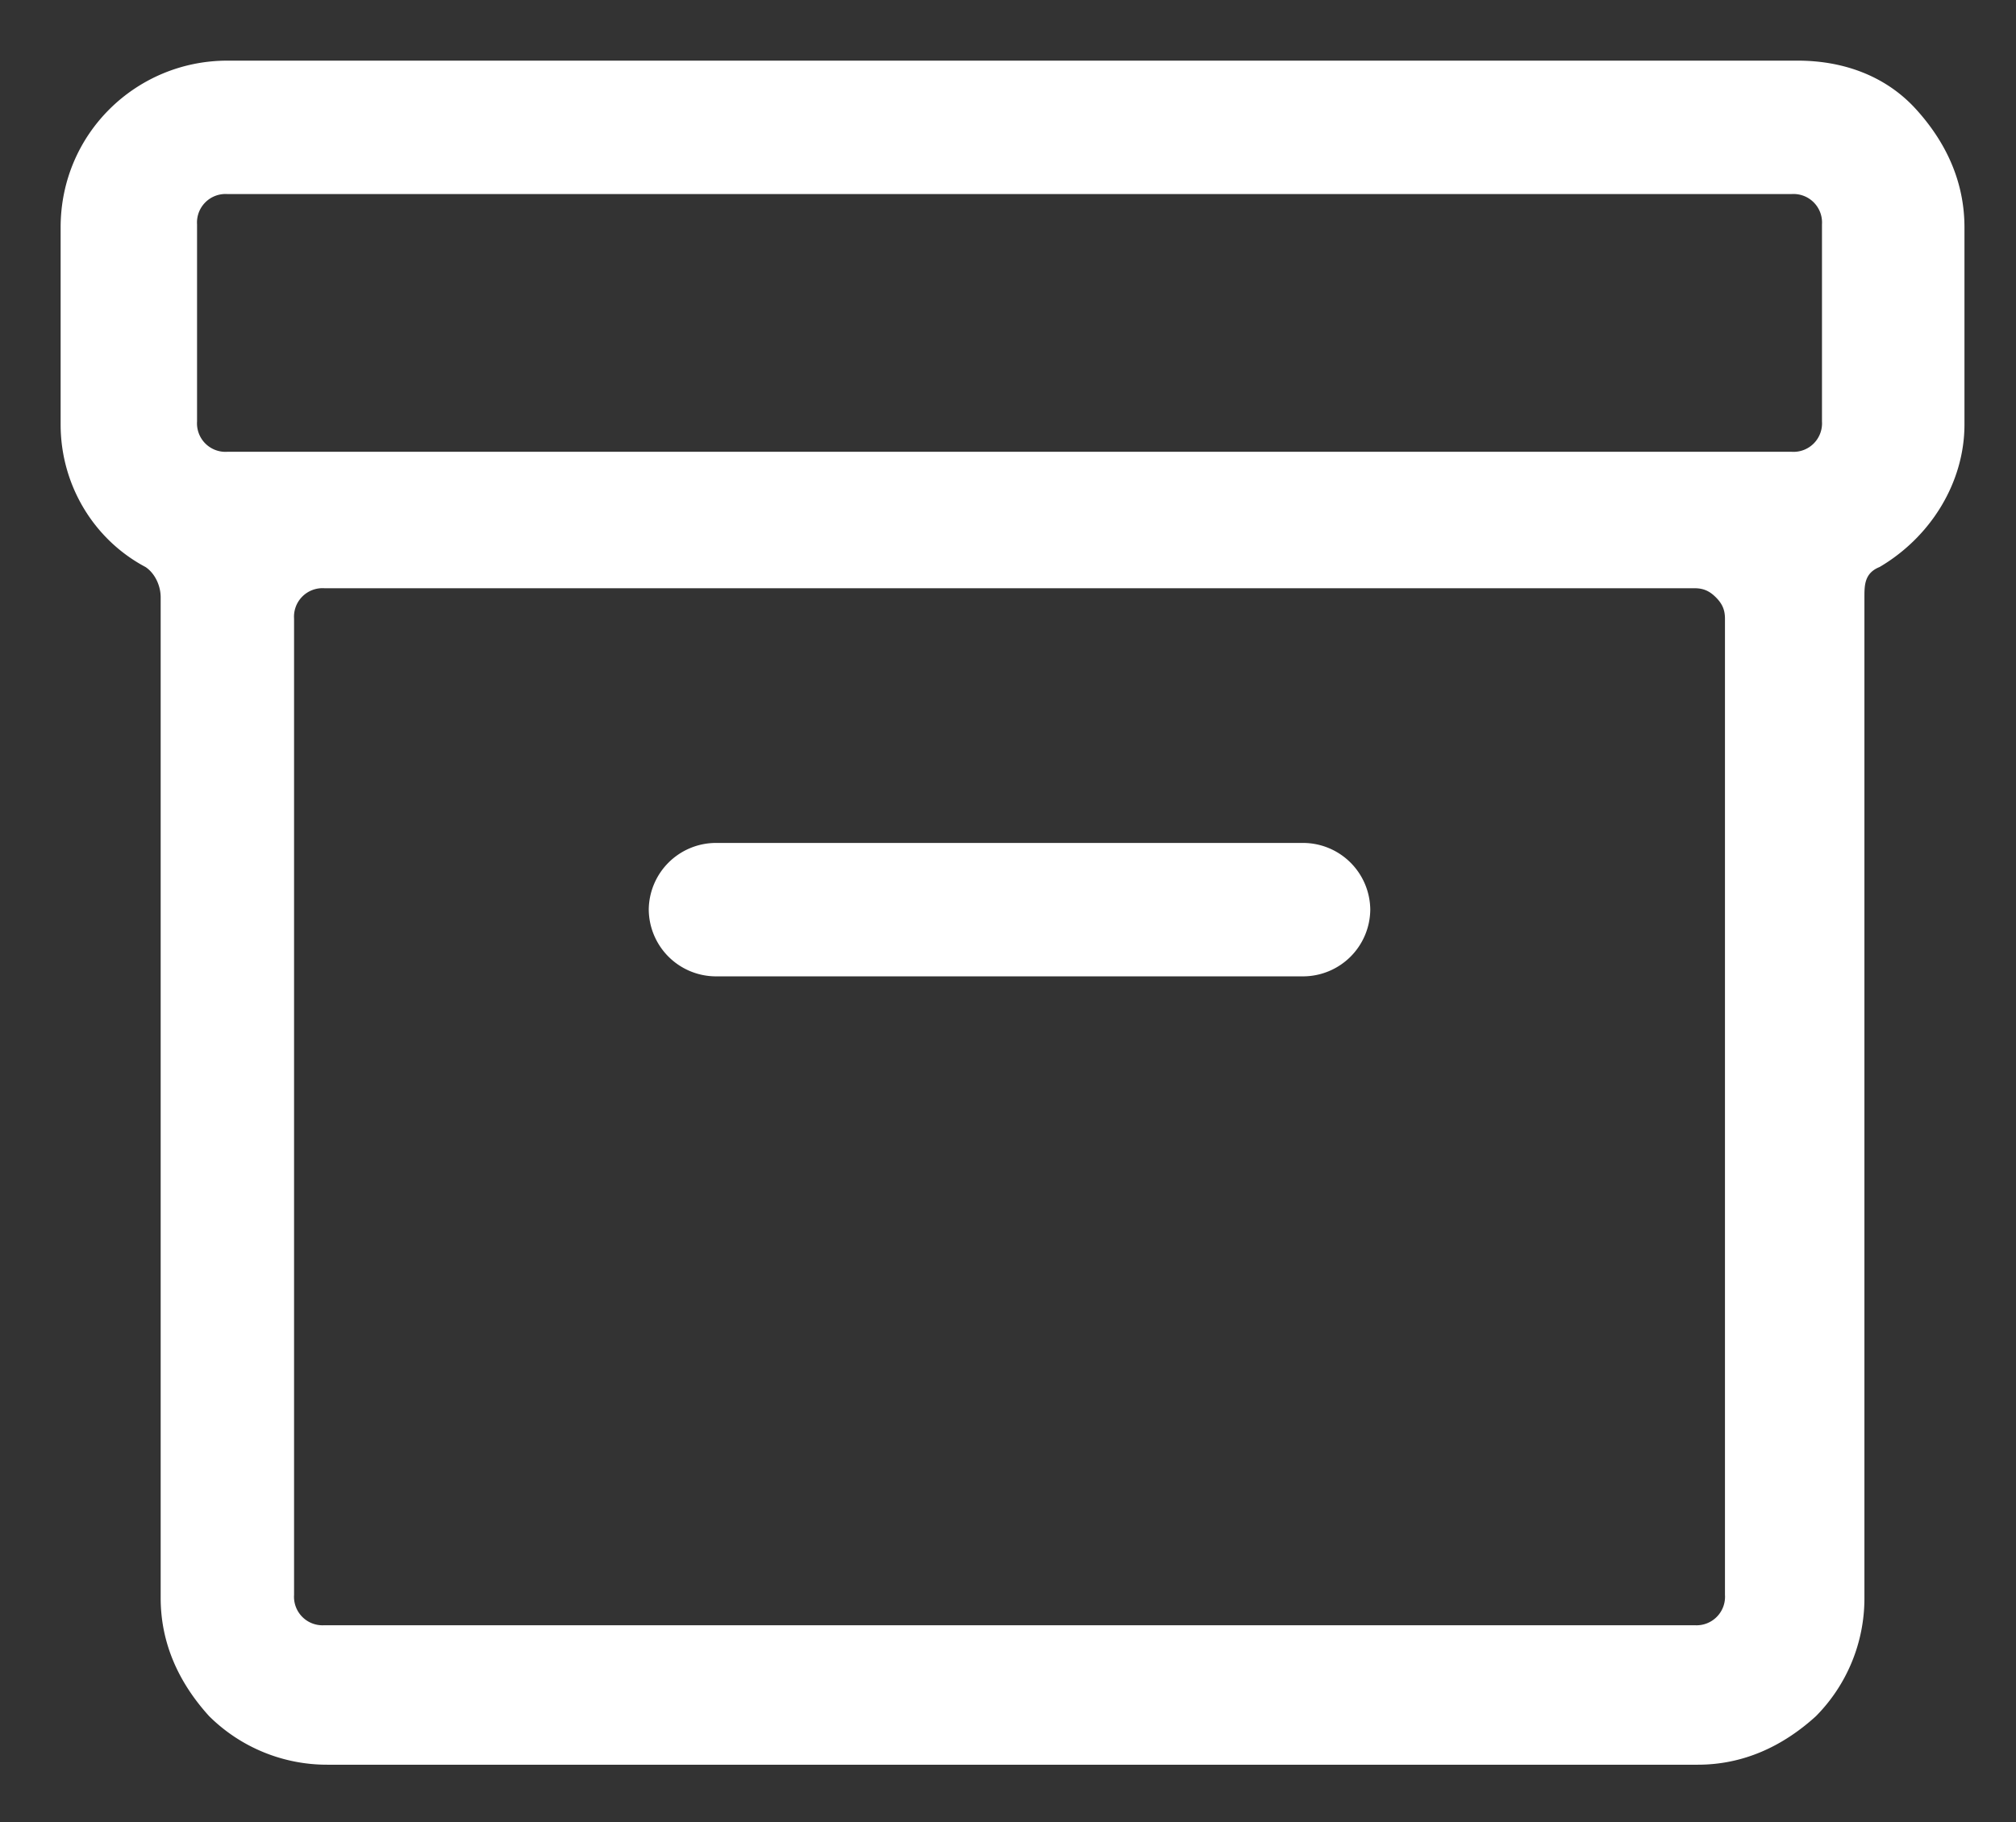 <svg xmlns="http://www.w3.org/2000/svg" viewBox="0 0 66.5 60.1" fill="#fff" xmlns:v="https://vecta.io/nano"><rect x="0" y="0" width="66.5" height="60.1" fill="#333333" stroke="none"/><path d="M43 27.8H23.6a2.22 2.22 0 0 0-2.2 2.2 2.22 2.22 0 0 0 2.2 2.2H43a2.22 2.22 0 0 0 2.2-2.2 2.22 2.22 0 0 0-2.2-2.2zM59.1 2H7.5C4.5 2 2 4.4 2 7.5h0V14c0 2 1.1 3.8 2.8 4.7.3.2.5.6.5 1v33c0 1.5.6 2.8 1.6 3.9a5.52 5.52 0 0 0 3.9 1.6H56c1.5 0 2.8-.6 3.9-1.6a5.52 5.52 0 0 0 1.6-3.9v-33c0-.4 0-.8.5-1 1.7-1 2.8-2.8 2.8-4.7V7.5c0-1.5-.6-2.8-1.6-3.9S60.8 2 59.3 2h-.2zm-2.2 50.6a.94.94 0 0 1-1 1H10.7a.94.94 0 0 1-1-1V20.4a.94.94 0 0 1 1-1h45.2c.3 0 .5.1.7.3s.3.4.3.7v32.3h0zm3.2-38.7a.94.94 0 0 1-1 1H7.5a.94.94 0 0 1-1-1V7.4a.94.94 0 0 1 1-1h51.6a.94.94 0 0 1 1 1v6.5zM20.4 30h0 0 0z"/></svg>